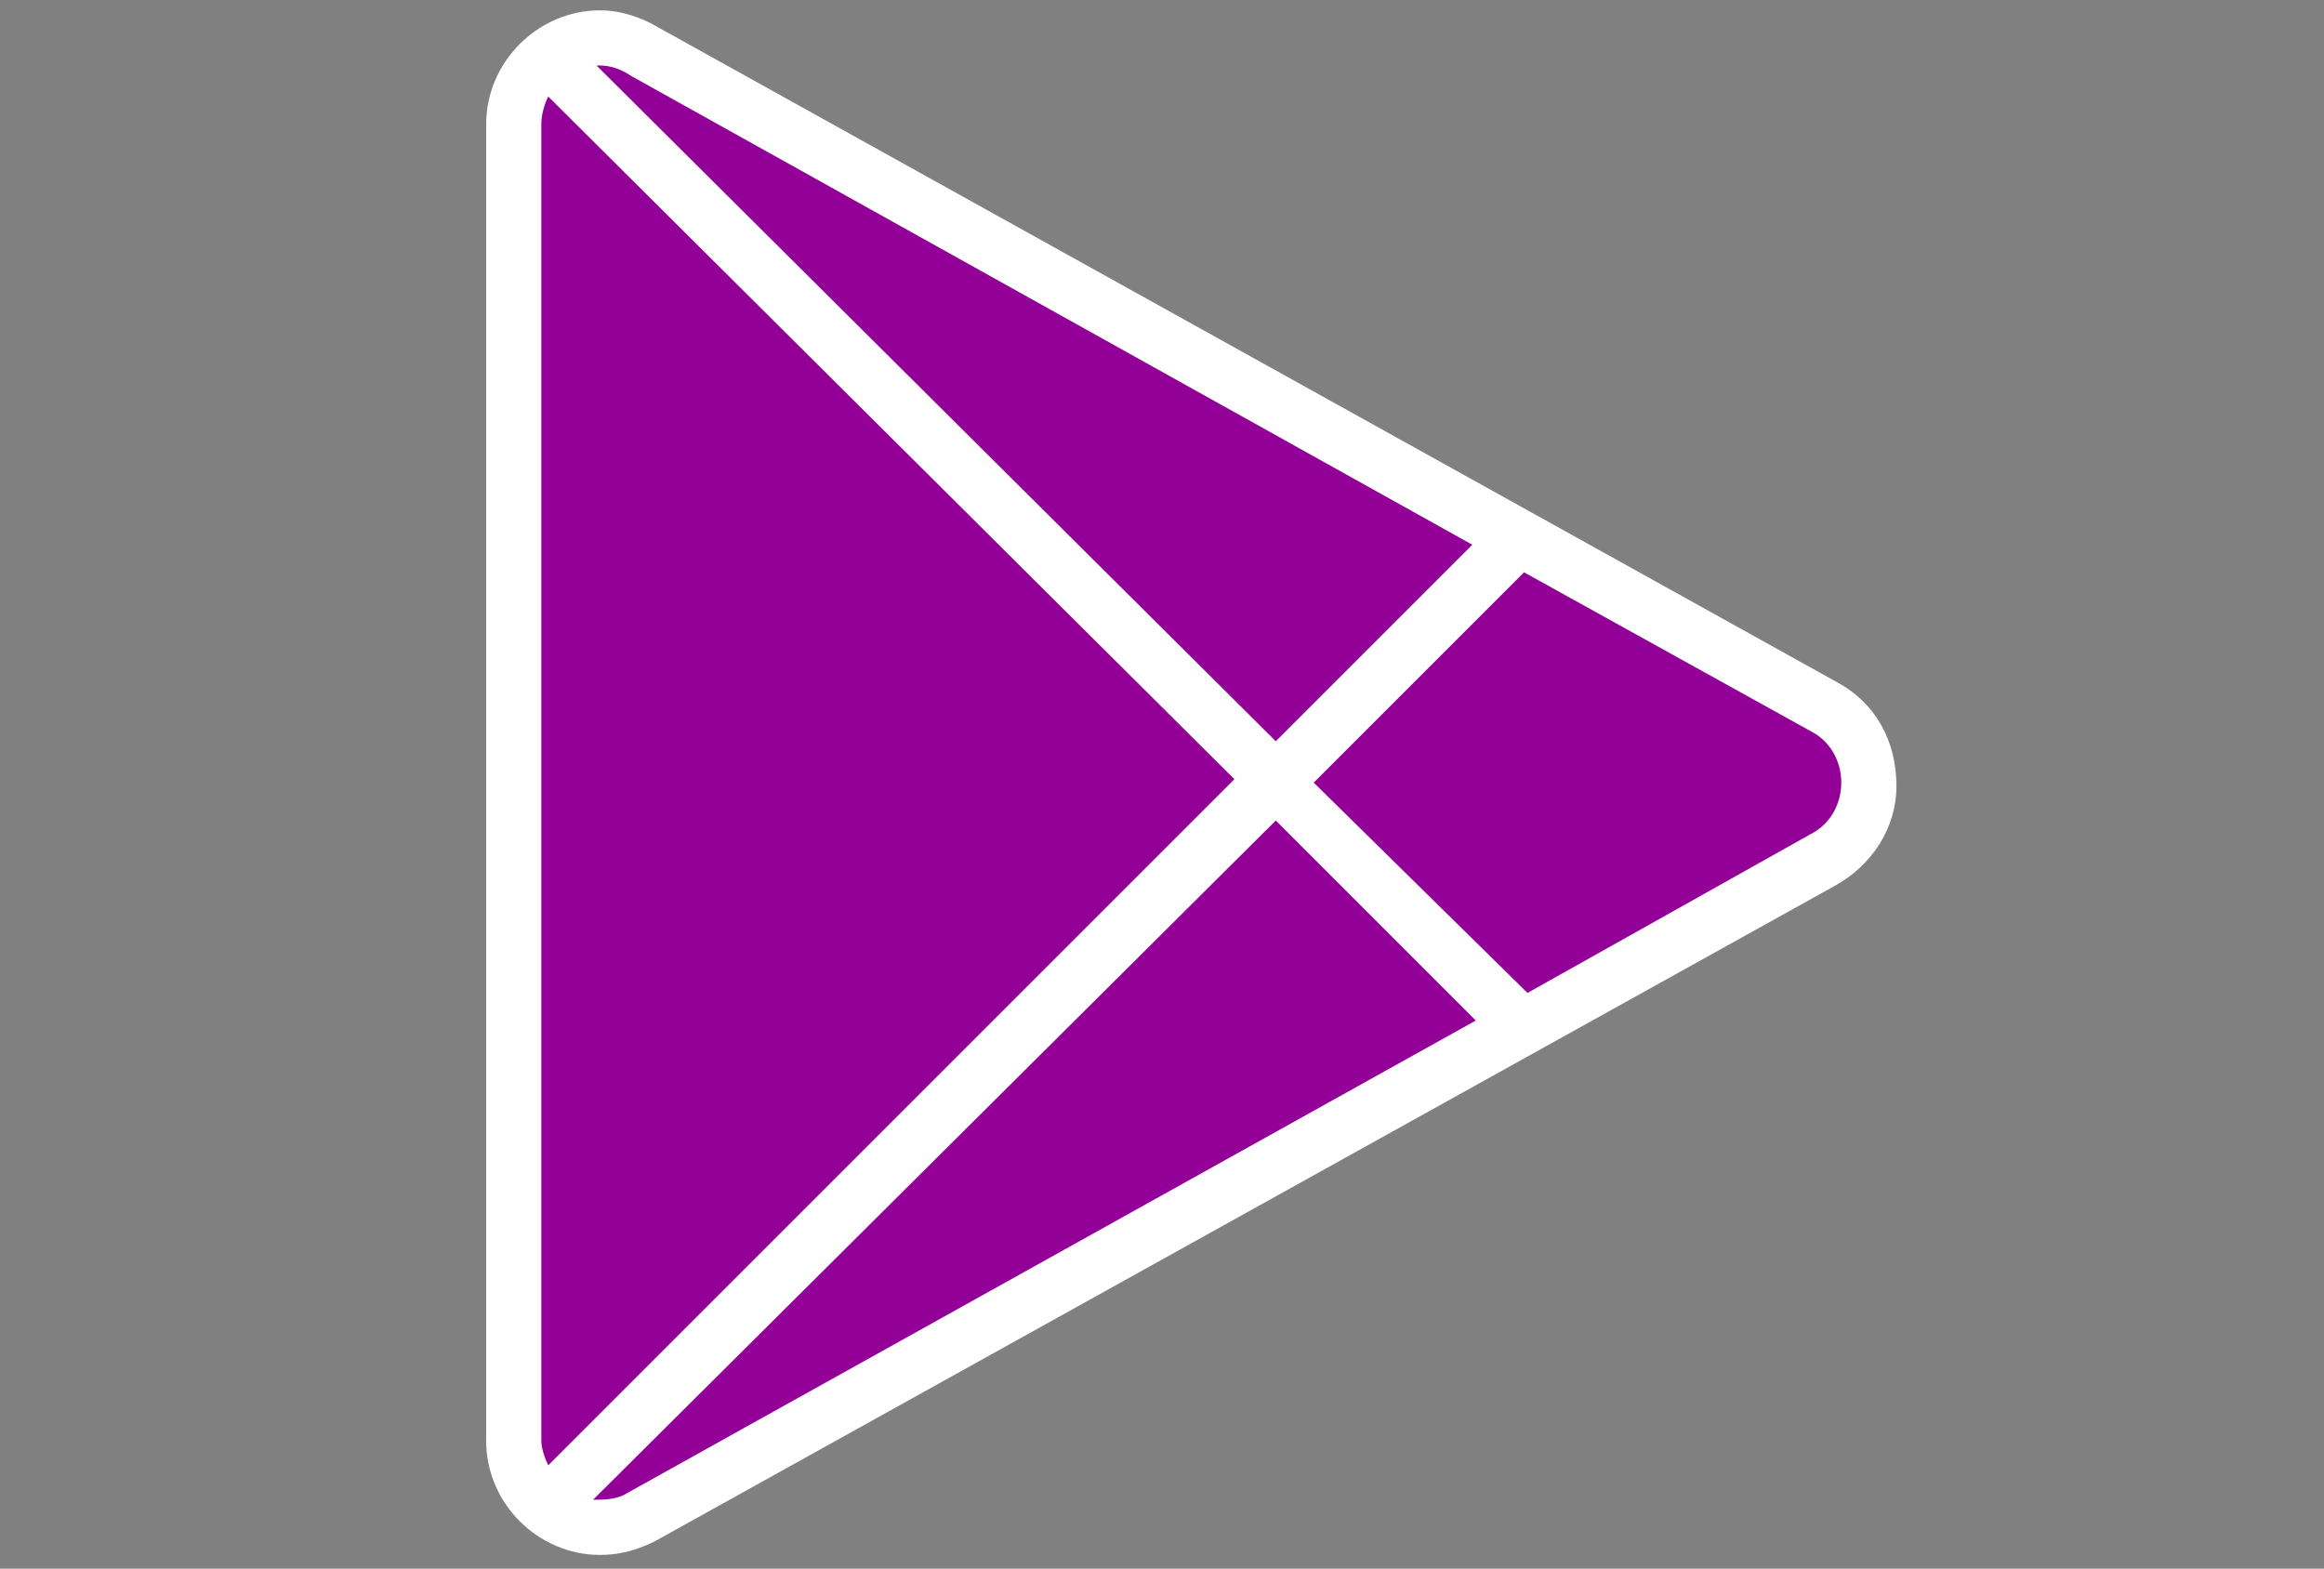<?xml version="1.0" encoding="utf-8"?>
<!-- Generator: Adobe Illustrator 27.1.1, SVG Export Plug-In . SVG Version: 6.00 Build 0)  -->
<svg version="1.1" id="Layer_1" xmlns="http://www.w3.org/2000/svg" xmlns:xlink="http://www.w3.org/1999/xlink" x="0px" y="0px"
	 width="67.4px" height="45.5px" viewBox="0 0 67.4 45.5" style="enable-background:new 0 0 67.4 45.5;" xml:space="preserve">
<rect x="0" y="0" width="67.4" height="45.5" fill="#808080" stroke="none"/>
<style type="text/css">
	.st0{fill:#FFFFFF;}
	.st1{fill:#930098;}
</style>
<path class="st0" d="M53.3,19.8l-34.2-19c-0.5-0.3-1.1-0.5-1.7-0.5c-1.8,0-3.3,1.5-3.3,3.3v38.2c0,1.8,1.5,3.3,3.3,3.3
	c0.5,0,1-0.1,1.6-0.4l34.2-19c1.1-0.6,1.8-1.7,1.8-2.9C55,21.5,54.4,20.4,53.3,19.8z"/>
<path class="st1" d="M18.3,2.2l24.4,13.6L37,21.5L17.3,1.9c0,0,0.1,0,0.1,0C17.7,1.9,18,2,18.3,2.2z"/>
<path class="st1" d="M15.9,42.5c-0.1-0.2-0.2-0.5-0.2-0.7V3.6c0-0.3,0.1-0.6,0.2-0.8l19.9,19.8L15.9,42.5z"/>
<path class="st1" d="M18.2,43.3c-0.3,0.2-0.7,0.2-1,0.2L37,23.8l5.8,5.8L18.2,43.3z"/>
<path class="st1" d="M52.5,24.2l-8.2,4.6l-6.2-6.1l6.1-6.1l8.3,4.6c0.6,0.3,0.9,0.9,0.9,1.5C53.4,23.3,53.1,23.9,52.5,24.2z"/>
</svg>
